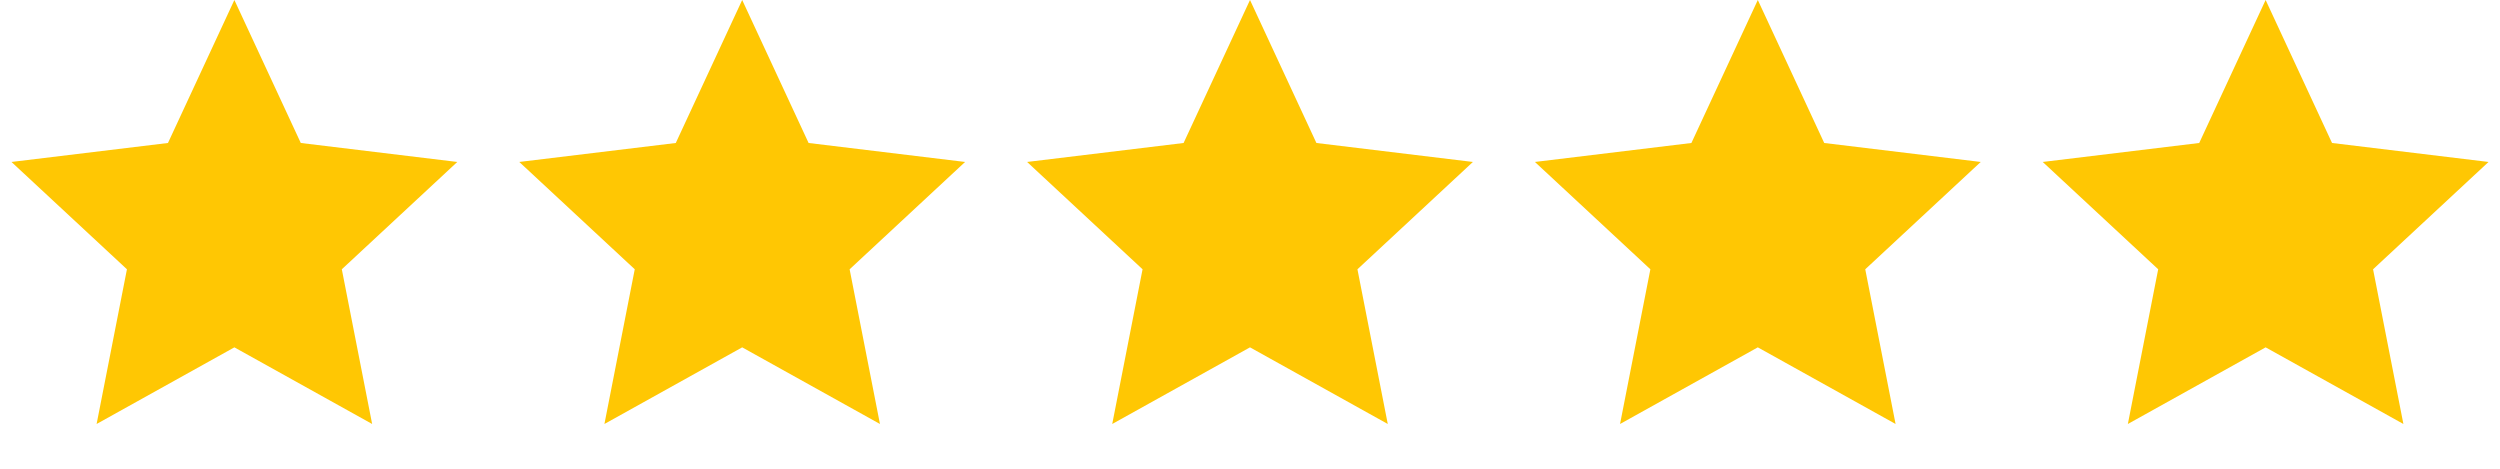 <svg width="160" height="30" viewBox="0 0 160 30" fill="none" xmlns="http://www.w3.org/2000/svg">
<path d="M15 0L19.25 9.151L29.266 10.365L21.876 17.234L23.817 27.135L15 22.23L6.183 27.135L8.124 17.234L0.734 10.365L10.75 9.151L15 0Z" fill="#FFC703"/>
<path d="M47.5 0L51.75 9.151L61.766 10.365L54.376 17.234L56.317 27.135L47.5 22.23L38.683 27.135L40.624 17.234L33.234 10.365L43.25 9.151L47.5 0Z" fill="#FFC703"/>
<path d="M80 0L84.25 9.151L94.266 10.365L86.876 17.234L88.817 27.135L80 22.23L71.183 27.135L73.124 17.234L65.734 10.365L75.75 9.151L80 0Z" fill="#FFC703"/>
<path d="M112.5 0L116.75 9.151L126.766 10.365L119.376 17.234L121.317 27.135L112.5 22.23L103.683 27.135L105.624 17.234L98.234 10.365L108.25 9.151L112.5 0Z" fill="#FFC703"/>
<path d="M145 0L149.25 9.151L159.266 10.365L151.876 17.234L153.817 27.135L145 22.23L136.183 27.135L138.124 17.234L130.734 10.365L140.75 9.151L145 0Z" fill="#FFC703"/>
</svg>
